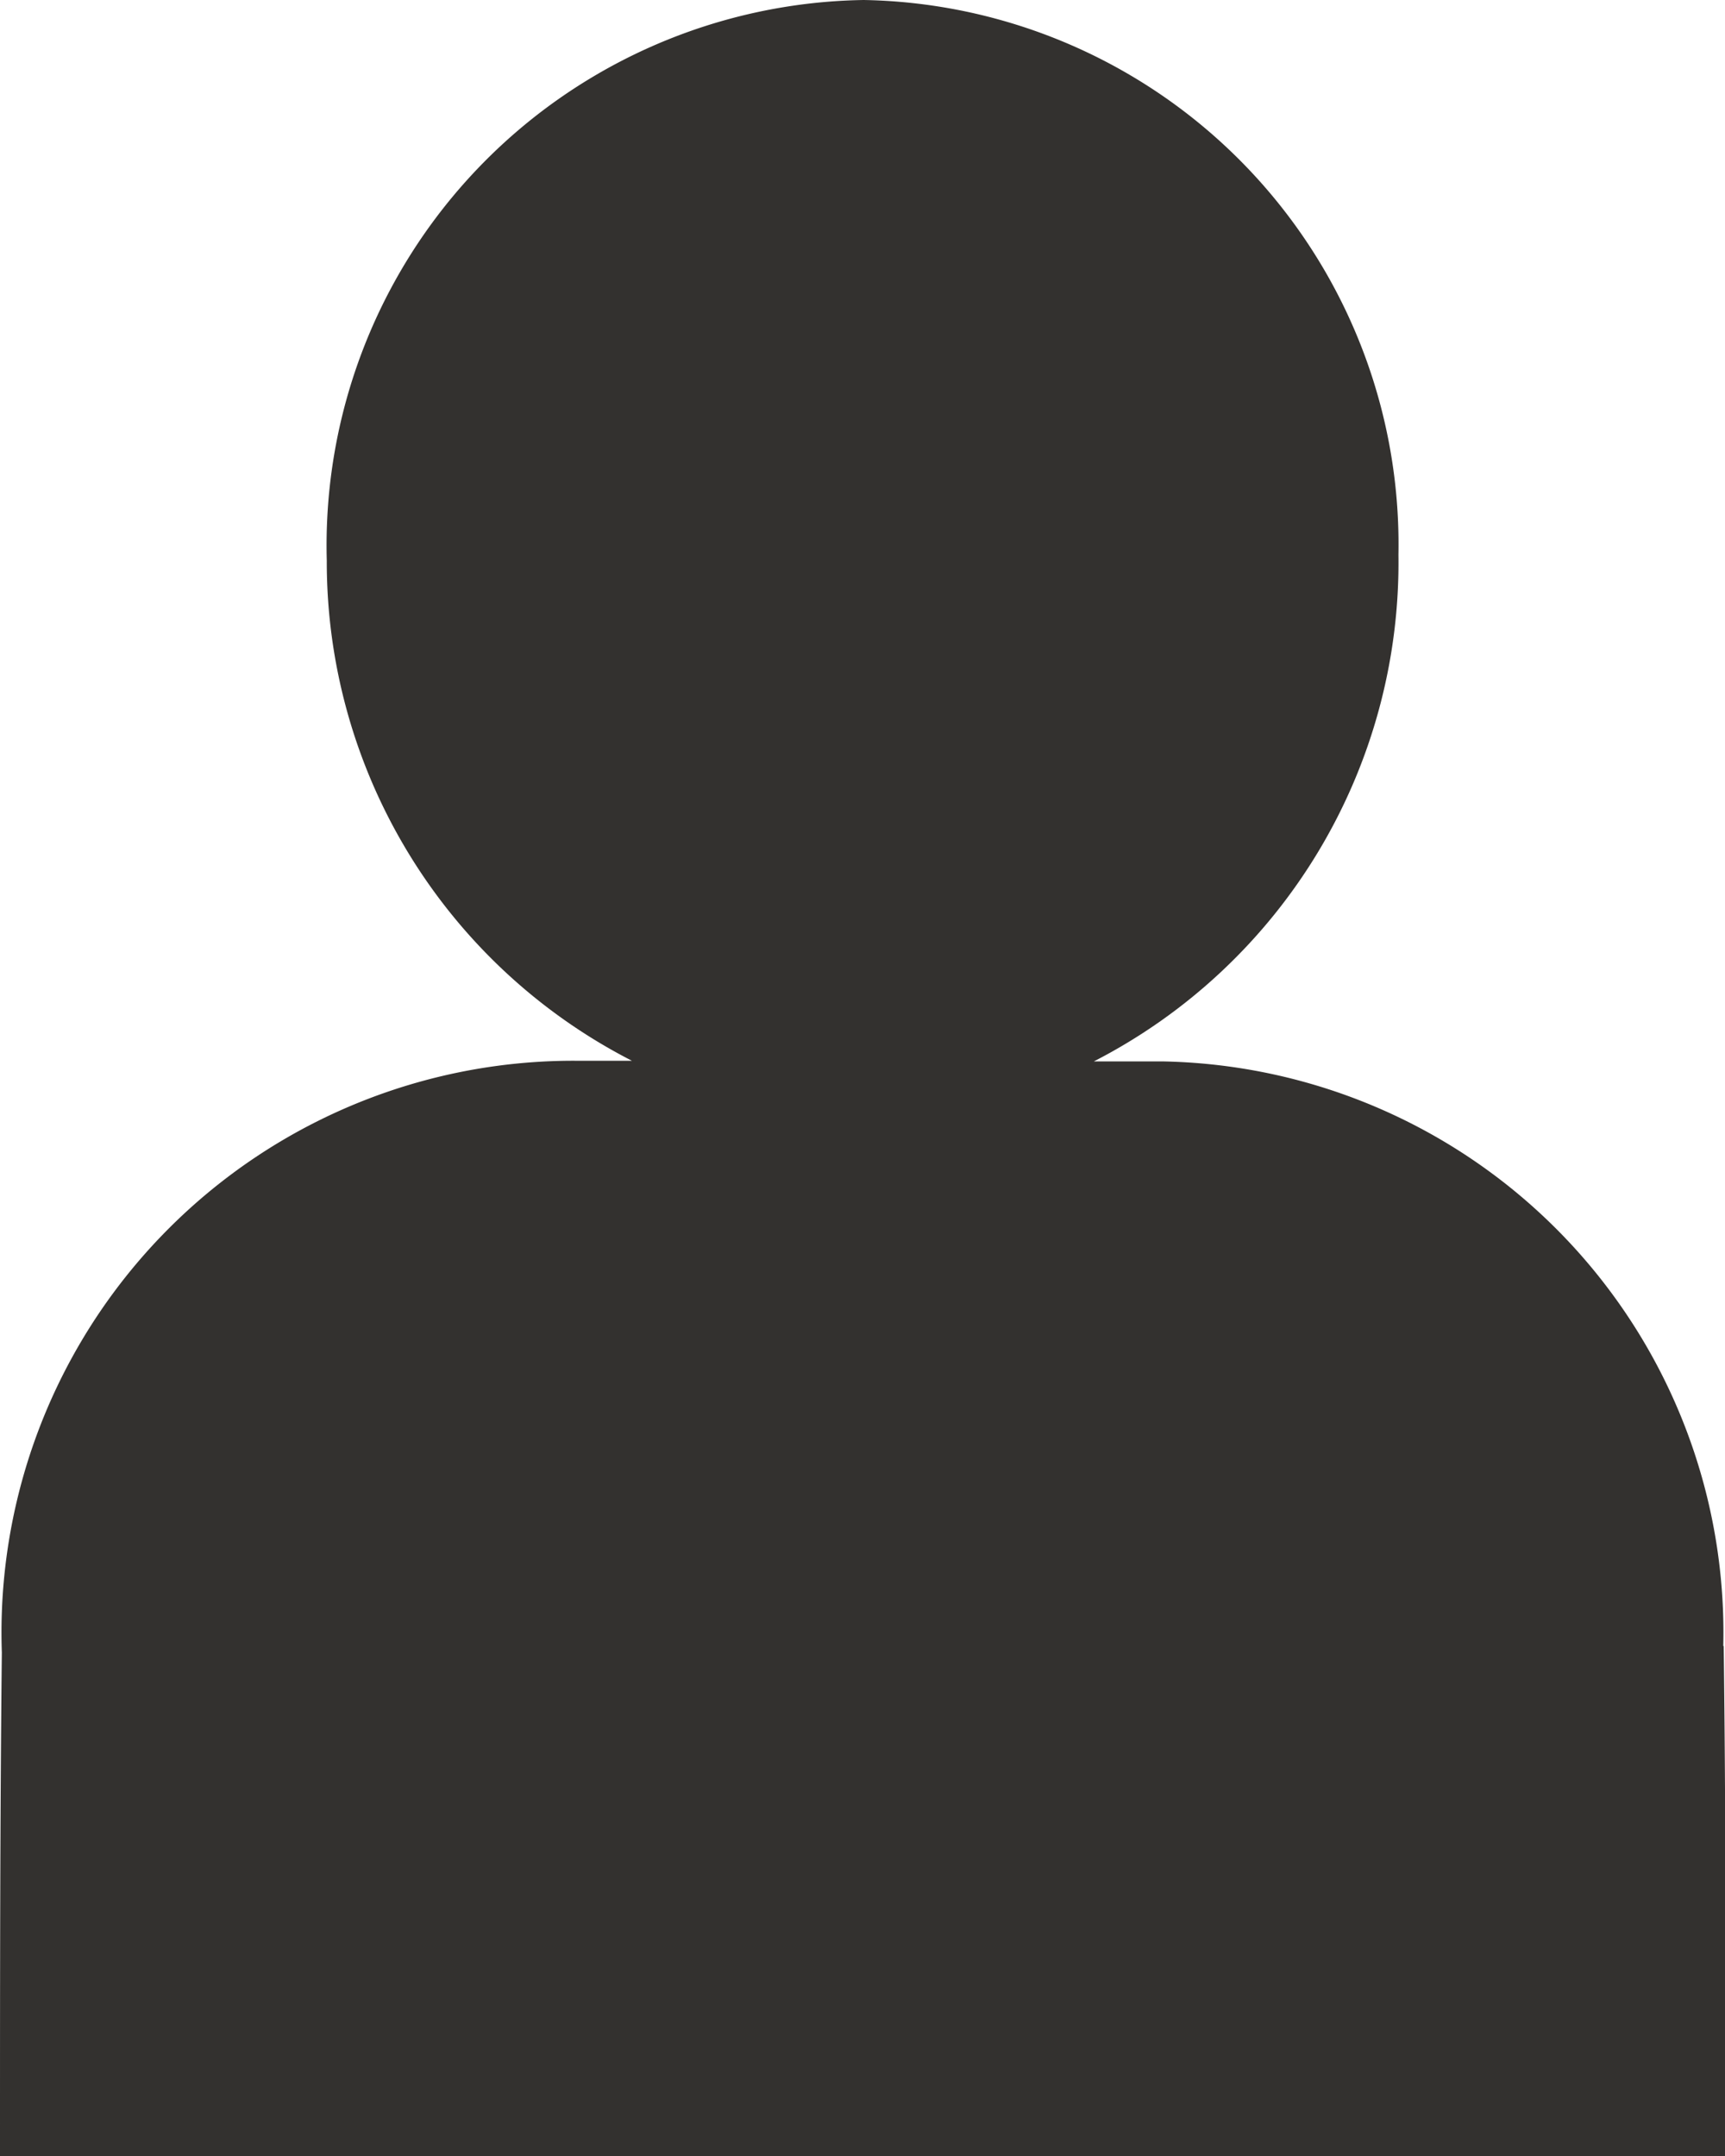 <svg id="グループ_15776" data-name="グループ 15776" xmlns="http://www.w3.org/2000/svg" xmlns:xlink="http://www.w3.org/1999/xlink" width="16" height="20" viewBox="0 0 16 20">
  <defs>
    <clipPath id="clip-path">
      <rect id="長方形_2556" data-name="長方形 2556" width="16" height="20" fill="#33312f"/>
    </clipPath>
  </defs>
  <g id="グループ_15775" data-name="グループ 15775" clip-path="url(#clip-path)">
    <path id="パス_57379" data-name="パス 57379" d="M15.984,15.269a5.3,5.3,0,0,0-5.206-5.423c-.211,0-.422,0-.632,0a5.2,5.2,0,0,0,2.825-4.7A5.051,5.051,0,0,0,8.012,0,5.06,5.06,0,0,0,3.031,5.2a5.2,5.2,0,0,0,2.83,4.64l-.532,0A5.305,5.305,0,0,0,.017,15.33C0,16.886,0,18.444,0,20H16c.006-1.577.008-3.155-.012-4.731" transform="translate(0 0)" fill="#33312f"/>
  </g>
</svg>
